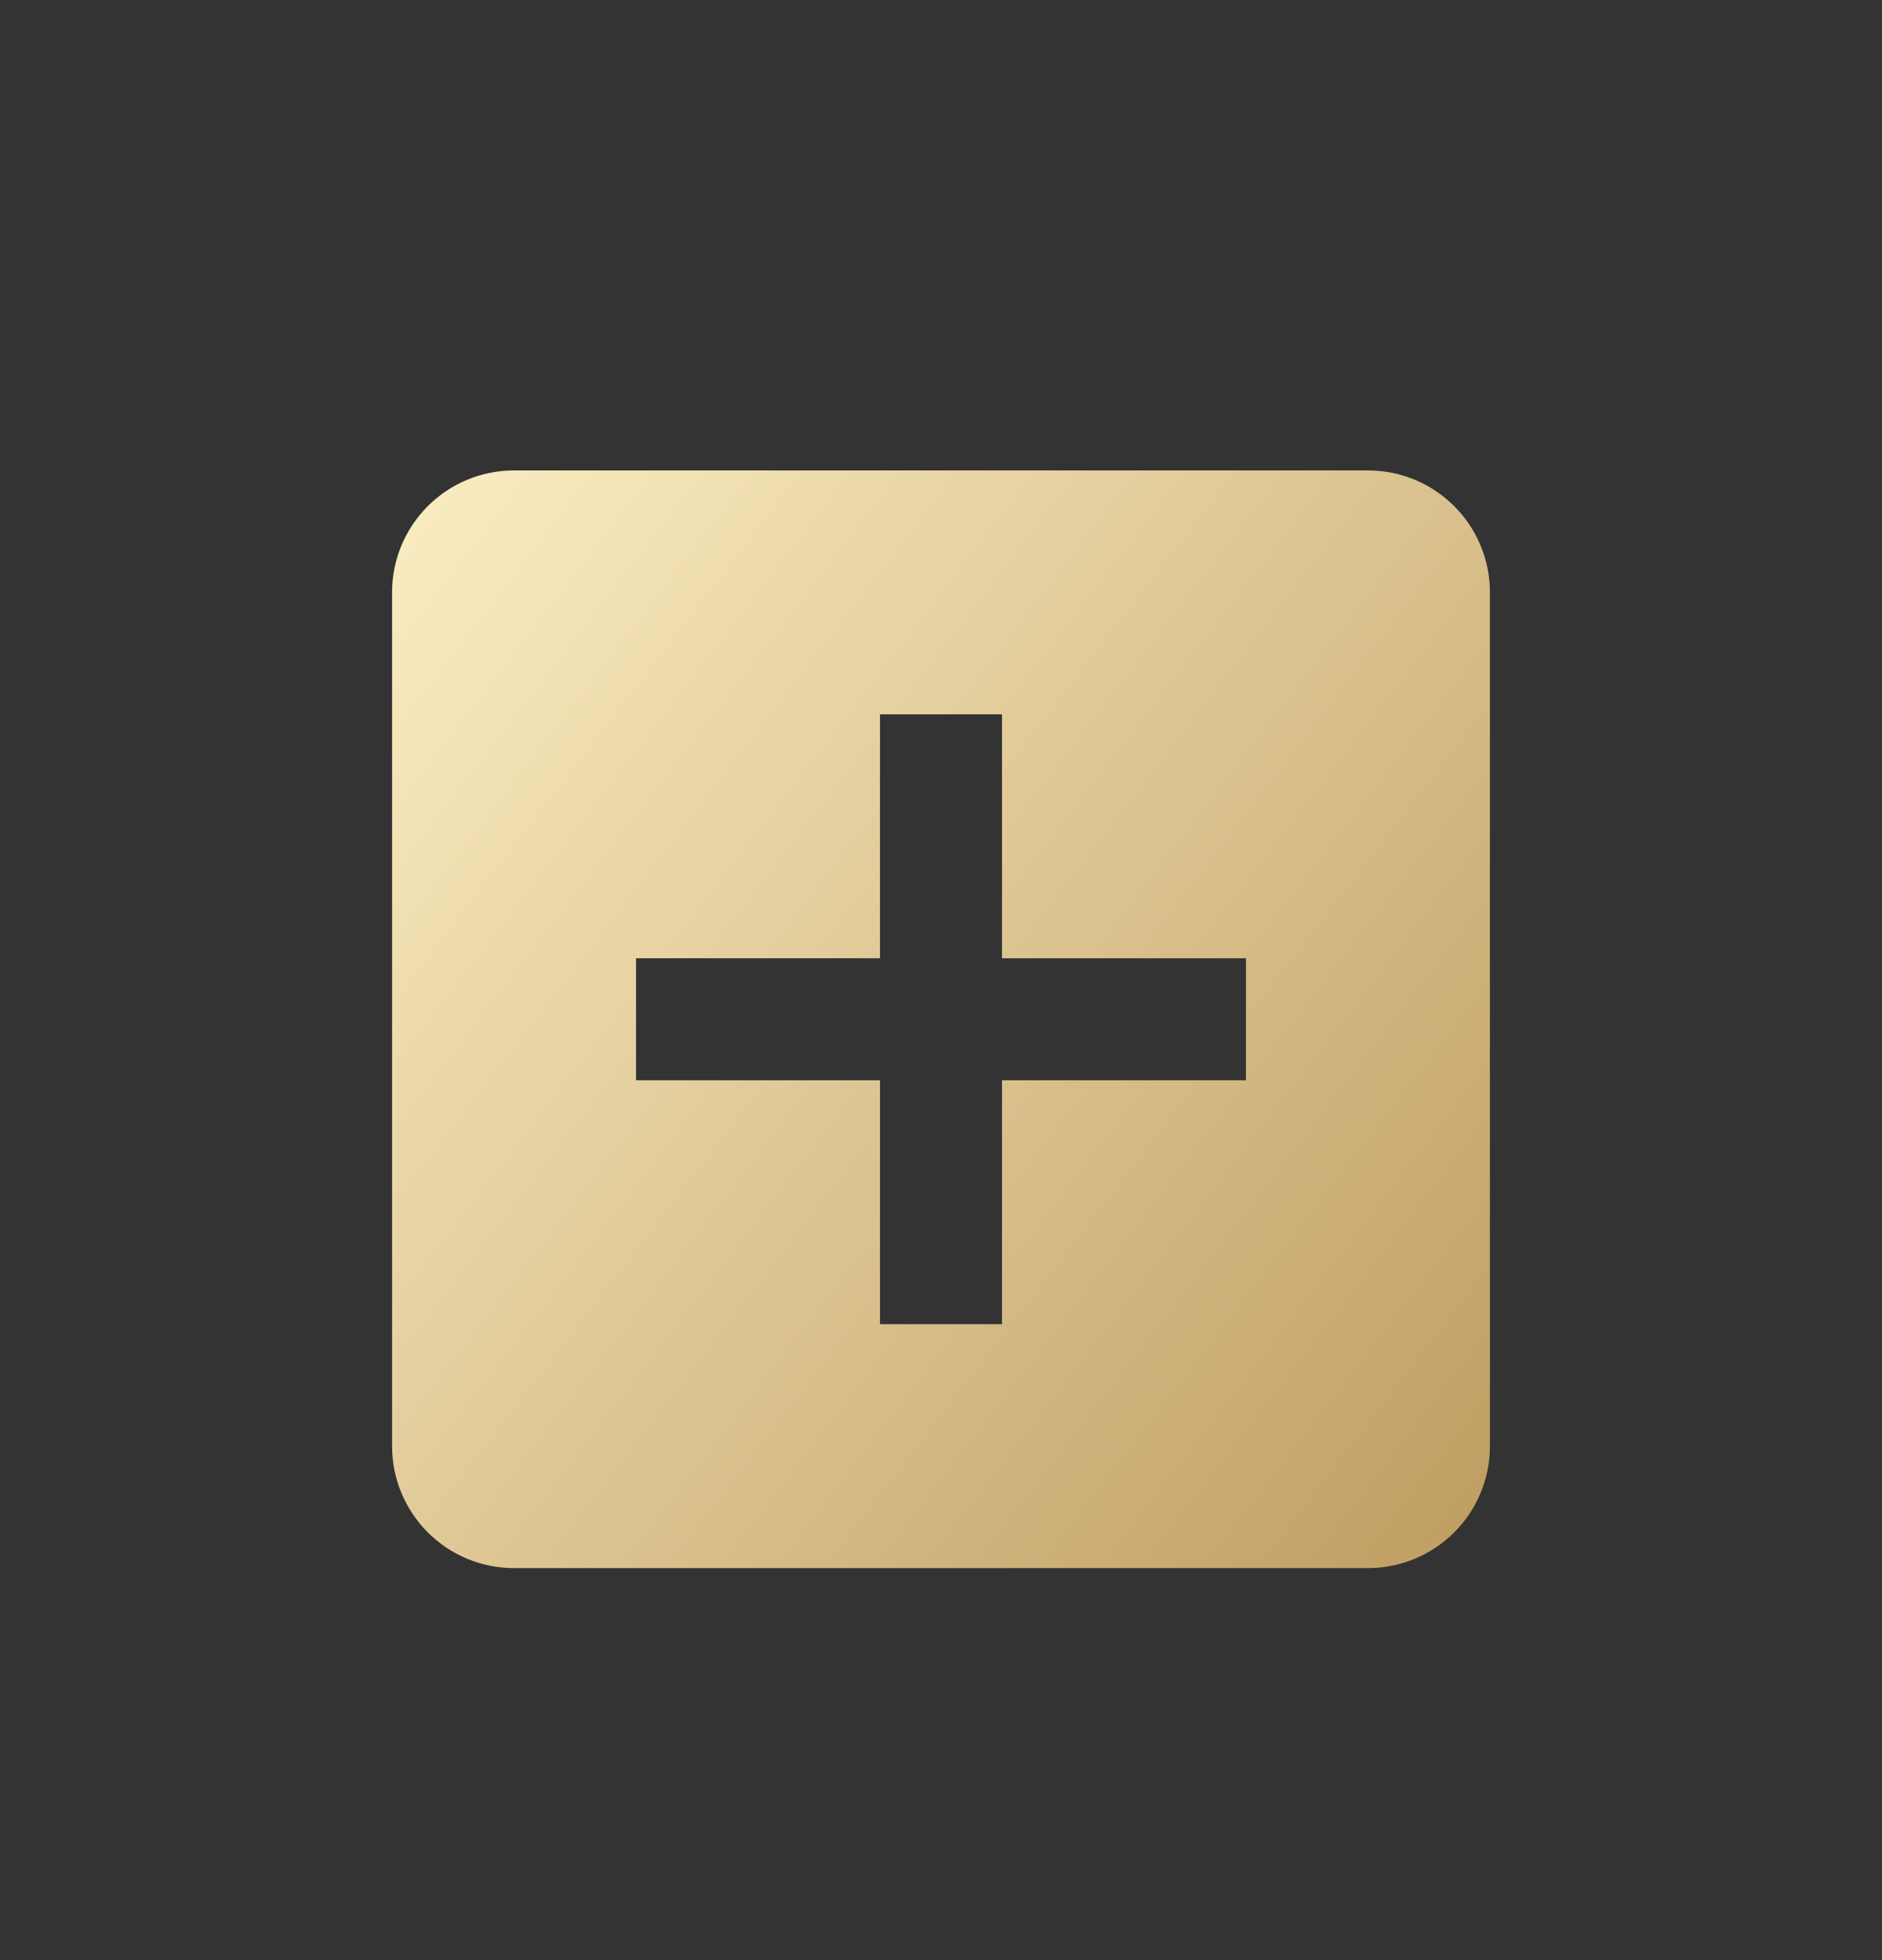 <svg width="24" height="25" viewBox="0 0 24 25" fill="none" xmlns="http://www.w3.org/2000/svg">
<rect x="0" y="0" width="24" height="25" fill="#333333" stroke="none"/>
<g clip-path="url(#clip0_1459_6621)">
<path d="M17.444 6H6.556C5.696 6 5 6.696 5 7.556V18.444C5 19.304 5.696 20 6.556 20H17.444C18.304 20 19 19.304 19 18.444V7.556C19 6.696 18.304 6 17.444 6ZM15.889 13.778H12.778V16.889H11.222V13.778H8.111V12.222H11.222V9.111H12.778V12.222H15.889V13.778Z" fill="url(#paint0_linear_1459_6621)"/>
</g>
<defs>
<linearGradient id="paint0_linear_1459_6621" x1="4.431" y1="4.565" x2="21.961" y2="18.047" gradientUnits="userSpaceOnUse">
<stop stop-color="#FFF3CA"/>
<stop offset="1" stop-color="#BB985B"/>
</linearGradient>
<clipPath id="clip0_1459_6621">
<rect width="24" height="24" fill="white" transform="translate(0 0.633)"/>
</clipPath>
</defs>
</svg>
